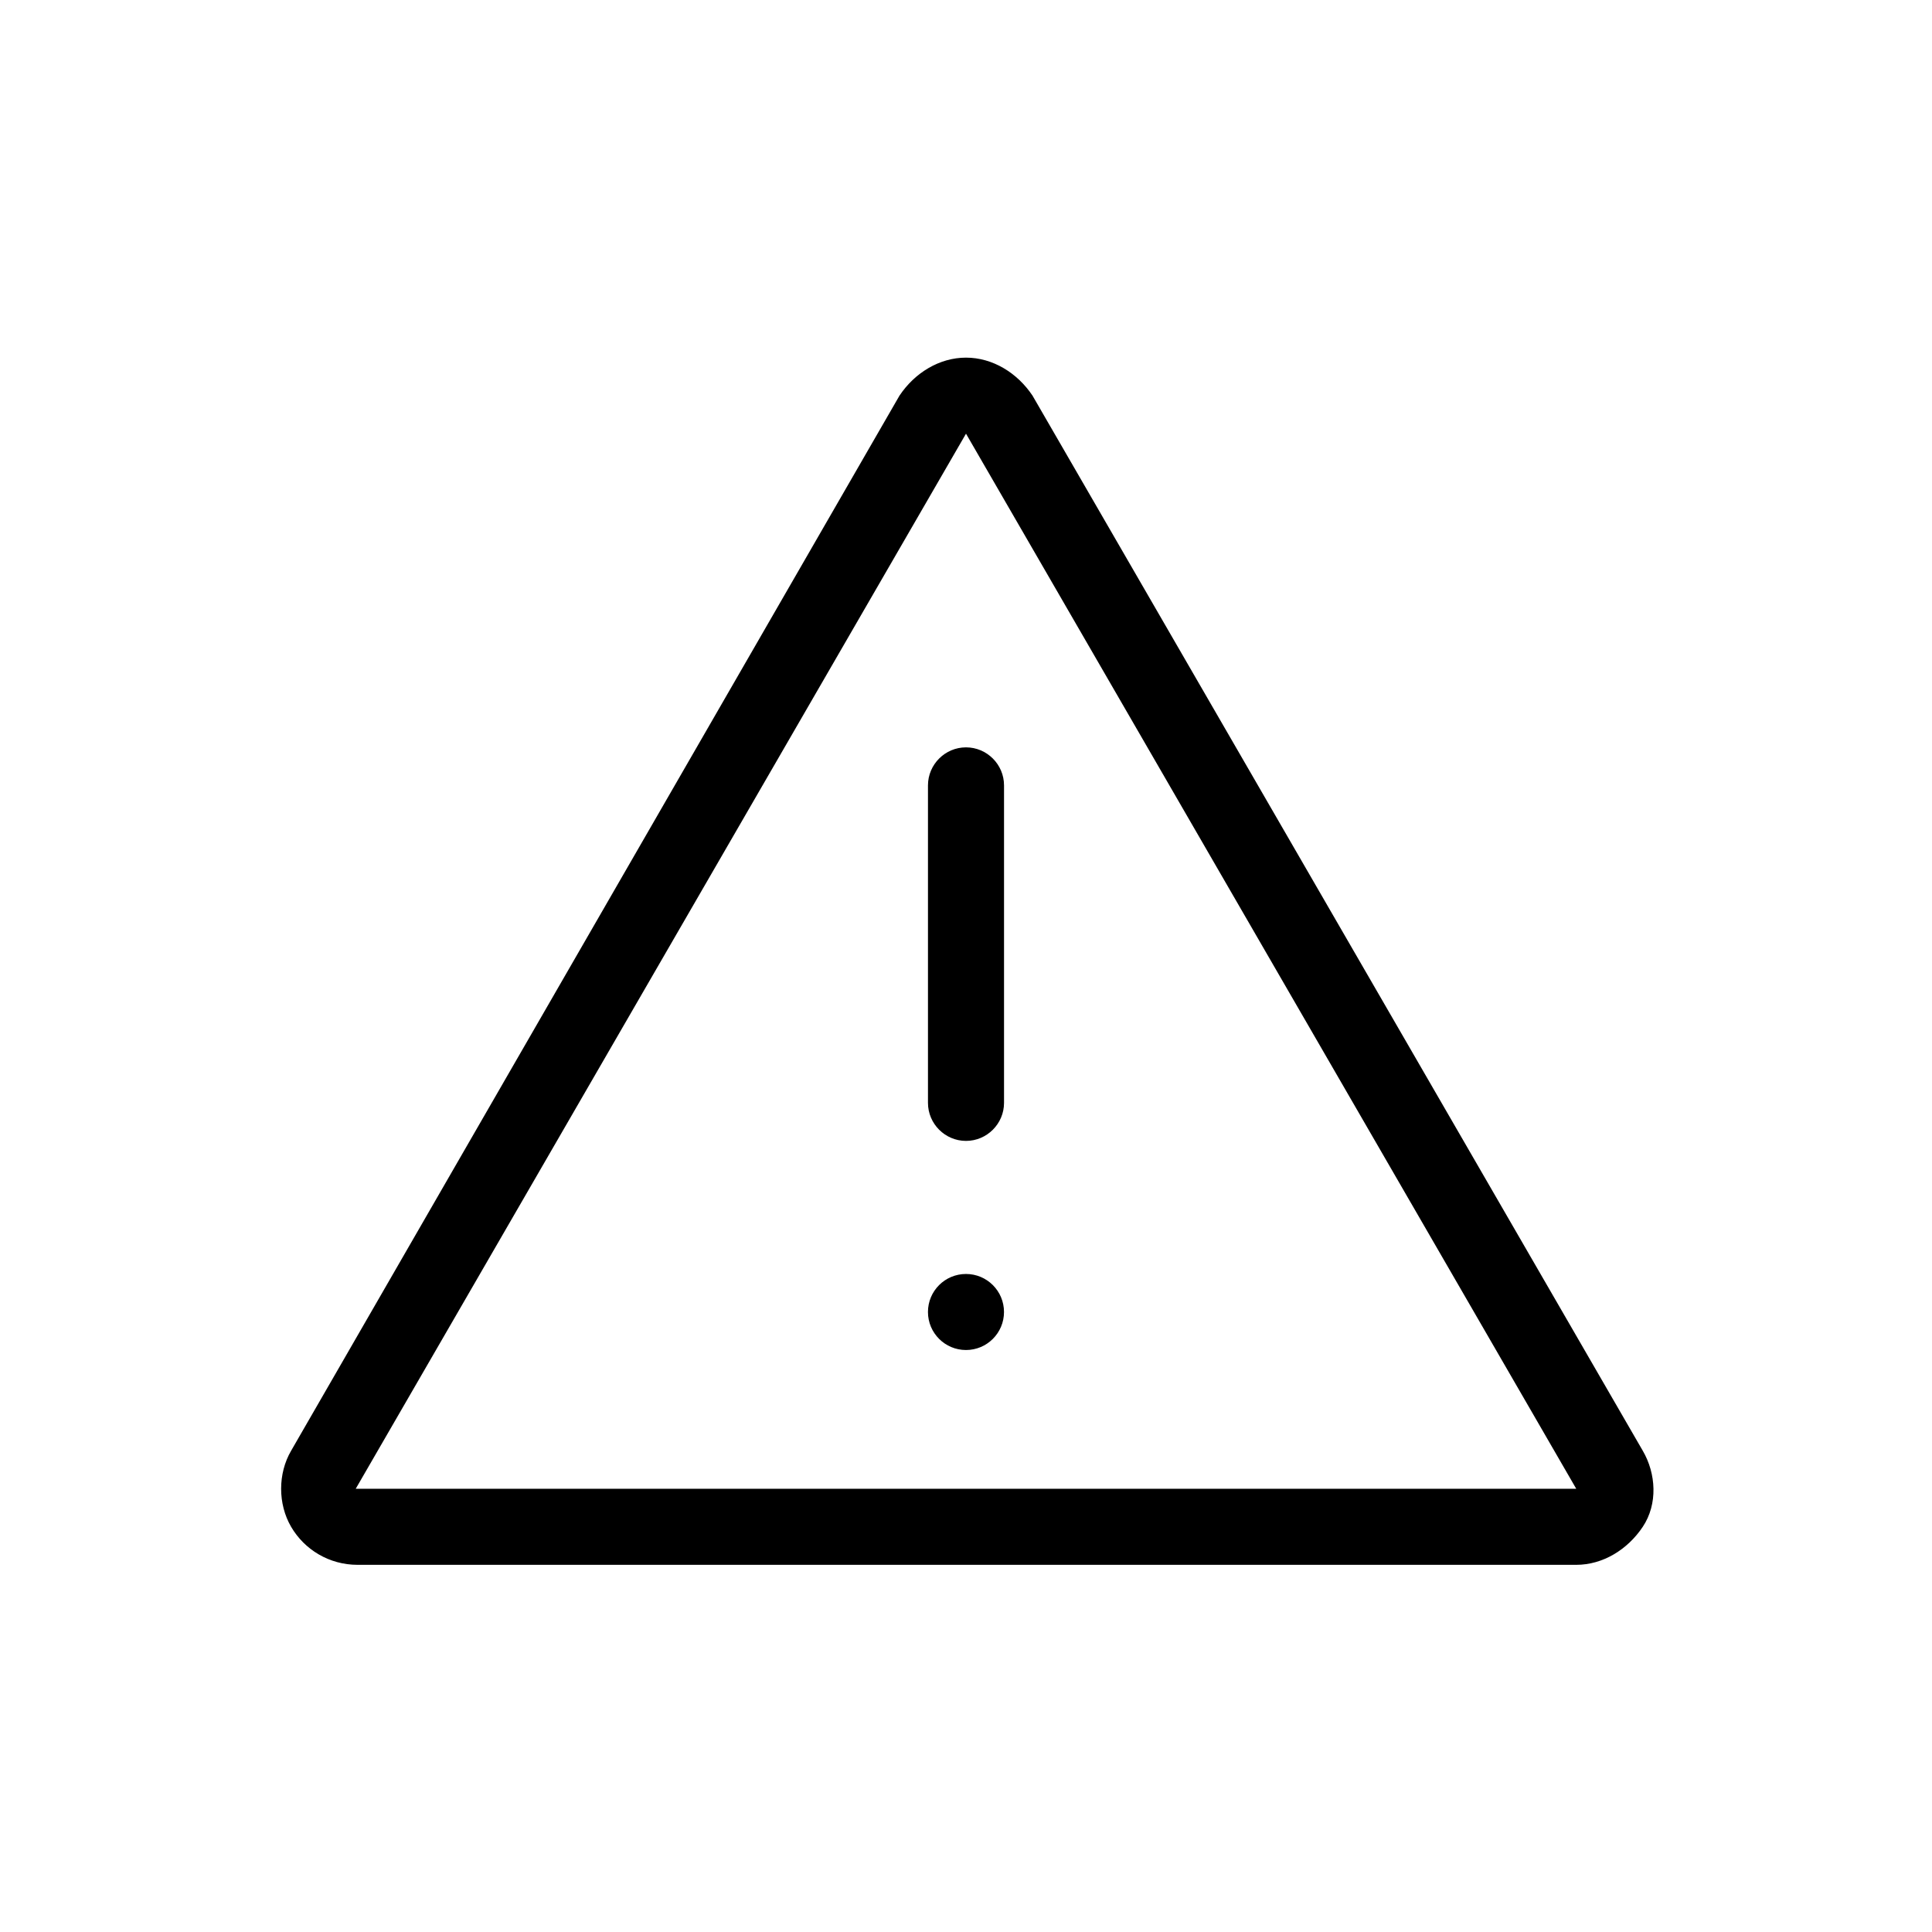 <?xml version="1.0" encoding="UTF-8"?>
<!-- Uploaded to: SVG Repo, www.svgrepo.com, Generator: SVG Repo Mixer Tools -->
<svg fill="#000000" width="800px" height="800px" version="1.1" viewBox="144 144 512 512" xmlns="http://www.w3.org/2000/svg">
 <g>
  <path d="m400 258.93 161.72 279.61h-323.45zm0-20.152c-7.055 0-13.602 4.031-17.633 10.078l-161.22 279.61c-3.527 6.047-3.527 14.105 0 20.152 3.527 6.047 10.078 10.078 17.633 10.078h322.94c7.055 0 13.602-4.031 17.633-10.078s3.527-14.105 0-20.152l-161.72-279.61c-4.031-6.047-10.578-10.078-17.633-10.078z"/>
  <path d="m400 446.35c-5.543 0-10.078-4.535-10.078-10.078v-84.137c0-5.543 4.535-10.078 10.078-10.078s10.078 4.535 10.078 10.078v84.137c0 5.543-4.535 10.078-10.078 10.078z"/>
  <path d="m410.07 491.69c0 5.566-4.512 10.078-10.074 10.078-5.566 0-10.078-4.512-10.078-10.078s4.512-10.074 10.078-10.074c5.562 0 10.074 4.508 10.074 10.074"/>
 </g>
</svg>